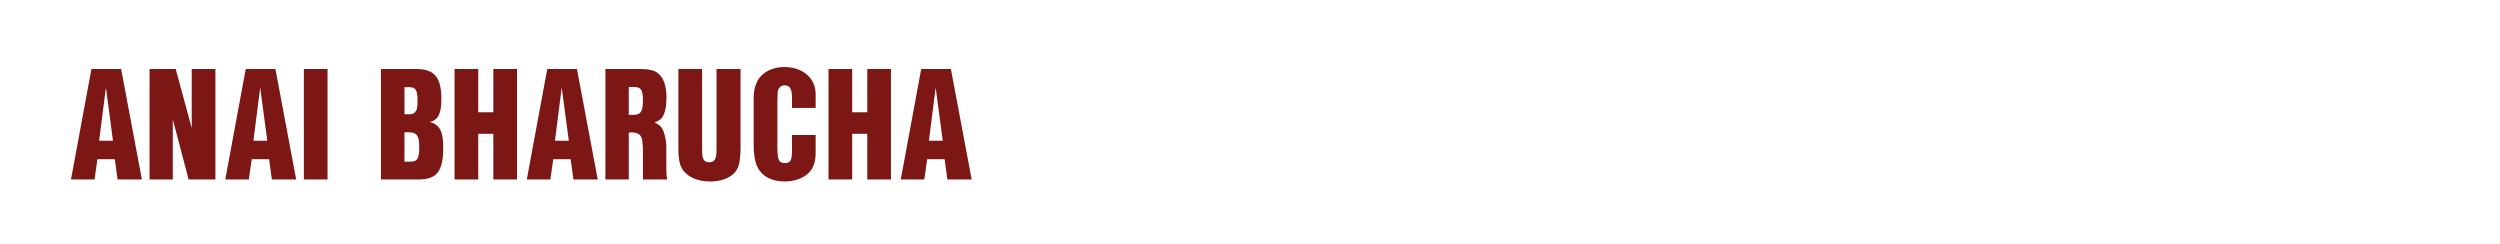 <svg width="390" height="38" viewBox="0 0 390 38" fill="none" xmlns="http://www.w3.org/2000/svg">
<mask id="mask0_226_17" style="mask-type:alpha" maskUnits="userSpaceOnUse" x="0" y="0" width="390" height="38">
<rect width="390" height="38" fill="white"/>
</mask>
<g mask="url(#mask0_226_17)">
<path d="M17.912 24.832L18.344 28H22.136L18.896 10.768H14.264L11.072 28H14.744L15.2 24.832H17.912ZM17.624 21.952H15.464L16.52 13.648L17.624 21.952ZM33.604 10.768H29.908V19.984L27.412 10.768H23.332V28H26.956V18.616L29.428 28H33.604V10.768ZM41.982 24.832L42.414 28H46.206L42.966 10.768H38.334L35.142 28H38.814L39.27 24.832H41.982ZM41.694 21.952H39.534L40.59 13.648L41.694 21.952ZM51.098 10.768H47.402V28H51.098V10.768ZM59.425 10.768V28H65.209C68.161 28 69.145 26.752 69.145 22.96C69.145 20.488 68.569 19.408 67.033 19.024C68.329 18.76 68.857 17.728 68.857 15.496C68.857 12.088 67.777 10.768 64.969 10.768H59.425ZM63.097 25.216V20.632H63.625C65.041 20.632 65.401 21.112 65.401 22.96C65.401 24.736 65.113 25.216 64.033 25.216H63.097ZM63.097 17.824V13.6H63.817C64.849 13.6 65.137 14.056 65.137 15.664C65.137 16.792 65.041 17.224 64.705 17.536C64.465 17.776 64.297 17.824 63.649 17.824H63.097ZM74.606 10.768H70.91V28H74.606V20.872H76.958V28H80.654V10.768H76.958V17.512H74.606V10.768ZM89.021 24.832L89.453 28H93.245L90.005 10.768H85.373L82.181 28H85.853L86.309 24.832H89.021ZM88.733 21.952H86.573L87.629 13.648L88.733 21.952ZM98.089 20.704C98.257 20.656 98.353 20.656 98.473 20.656C99.529 20.656 100.033 21.016 100.177 21.832C100.201 21.952 100.297 23.032 100.297 23.128V28H104.065C103.969 27.328 103.945 27.088 103.945 26.272V22.648C103.945 22.096 103.705 20.944 103.465 20.368C103.225 19.816 102.865 19.456 102.121 19.096C102.793 18.832 103.105 18.616 103.345 18.256C103.753 17.632 103.969 16.576 103.969 15.184C103.969 13.336 103.489 12.04 102.577 11.368C102.025 10.96 101.185 10.768 100.009 10.768H94.441V28H98.089V20.704ZM98.089 17.92V13.576H98.977C99.985 13.576 100.297 14.056 100.297 15.616C100.297 17.44 99.961 17.92 98.713 17.92H98.089ZM115.525 10.768H111.781V23.344C111.781 24.784 111.469 25.312 110.653 25.312C109.789 25.312 109.525 24.832 109.525 23.344V10.768H105.829V23.344C105.829 24.616 105.973 25.504 106.309 26.128C107.005 27.496 108.661 28.312 110.749 28.312C111.949 28.312 113.053 28.048 113.821 27.568C114.805 26.968 115.261 26.2 115.405 24.928C115.477 24.352 115.525 23.68 115.525 23.344V10.768ZM123.546 21.064V23.56C123.546 25.024 123.306 25.432 122.466 25.432C121.458 25.432 121.266 24.952 121.266 22.648V15.928C121.314 14.368 121.314 14.368 121.338 14.2C121.482 13.648 121.866 13.312 122.394 13.312C123.21 13.312 123.546 13.864 123.546 15.184V16.84H127.242V14.68C127.242 12.184 125.226 10.456 122.322 10.456C120.906 10.456 119.586 10.96 118.722 11.848C118.002 12.592 117.57 13.84 117.57 15.184V22.504C117.57 24.016 117.738 25.072 118.074 25.864C118.77 27.448 120.282 28.312 122.394 28.312C123.954 28.312 125.346 27.808 126.21 26.92C126.882 26.248 127.242 25.168 127.242 23.896V21.064H123.546ZM132.942 10.768H129.246V28H132.942V20.872H135.294V28H138.99V10.768H135.294V17.512H132.942V10.768ZM147.357 24.832L147.789 28H151.581L148.341 10.768H143.709L140.517 28H144.189L144.645 24.832H147.357ZM147.069 21.952H144.909L145.965 13.648L147.069 21.952Z" fill="#7D1715"/>
</g>
</svg>
